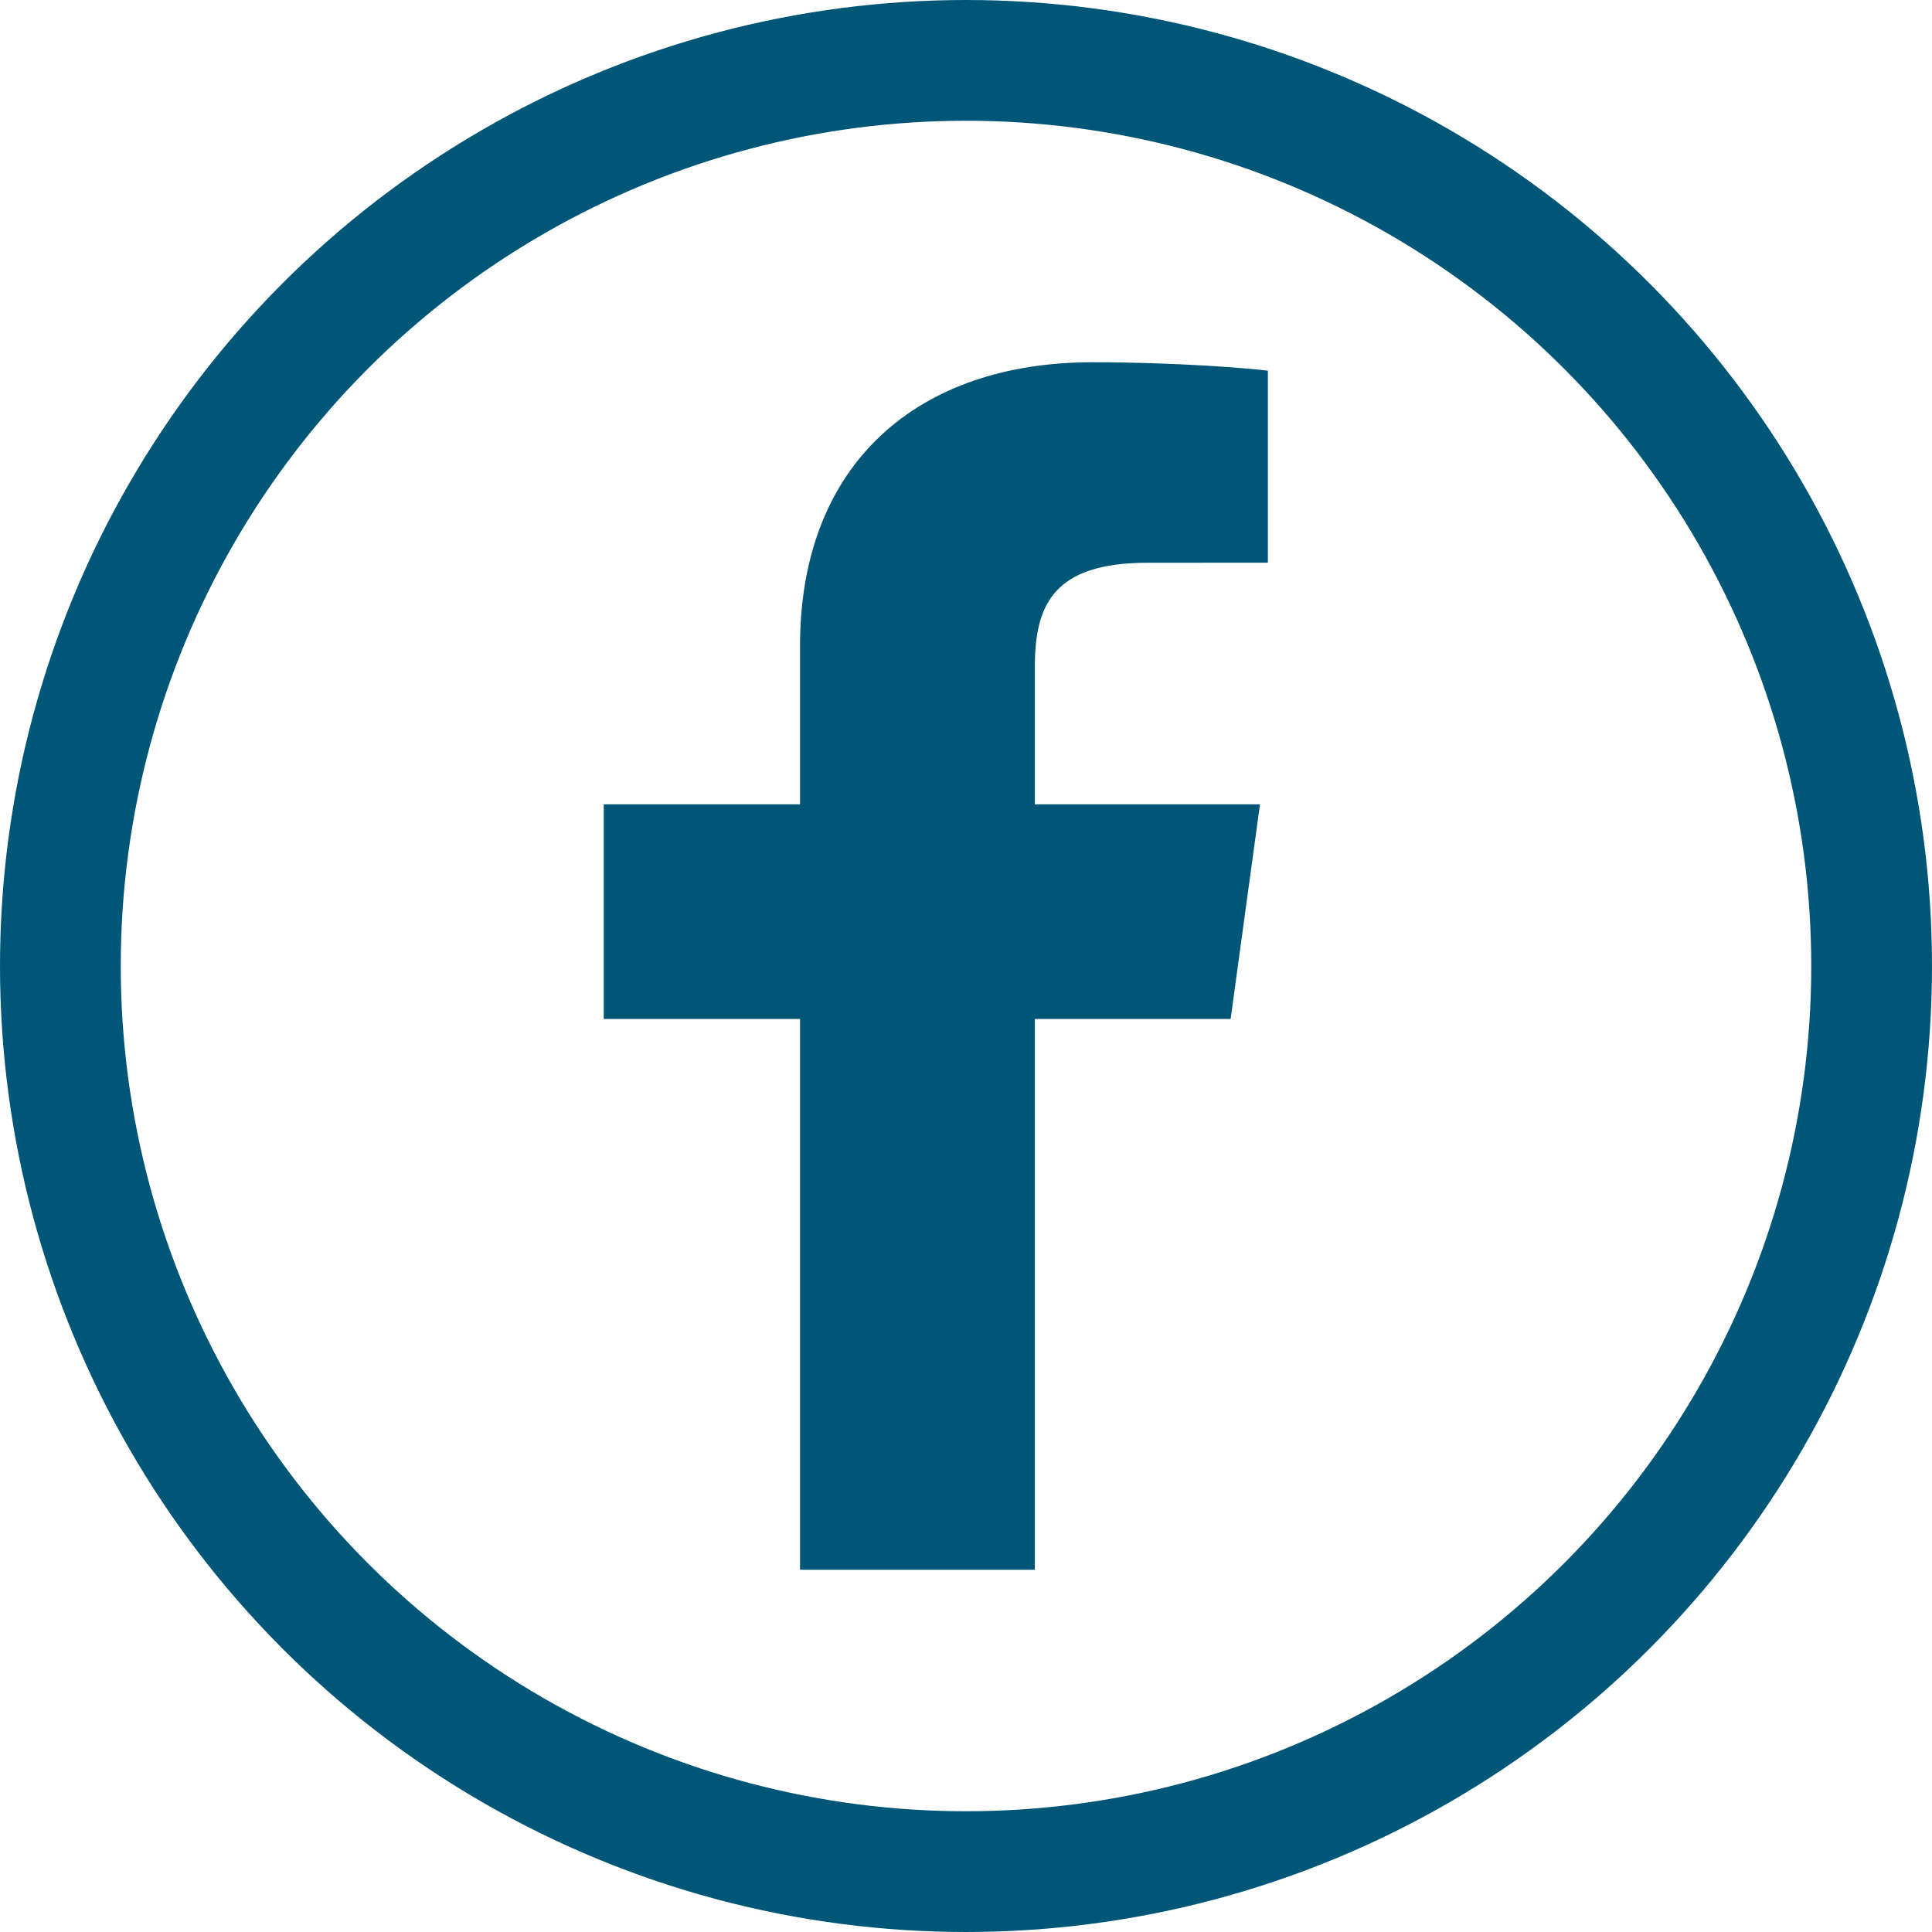 <?xml version="1.0" encoding="UTF-8"?>
<svg width="32px" height="32px" viewBox="0 0 32 32" version="1.1" xmlns="http://www.w3.org/2000/svg" xmlns:xlink="http://www.w3.org/1999/xlink">
    <!-- Generator: sketchtool 50.2 (55047) - http://www.bohemiancoding.com/sketch -->
    <title>3CB656B6-5269-46D2-9099-5304153C04D0</title>
    <desc>Created with sketchtool.</desc>
    <defs></defs>
    <g id="wIreframes-v2" stroke="none" stroke-width="1" fill="none" fill-rule="evenodd">
        <g id="01---home" transform="translate(-840, -7310)">
            <g id="Footer-Copy" transform="translate(-2, 6870)">
                <g id="Social" transform="translate(842, 390)">
                    <g id="follow-fb" transform="translate(0, 50)">
                        <g id="Group-13" transform="translate(3, 4)">
                            <rect id="Path" fill="#FFFFFF" opacity="0" x="0" y="0" width="24" height="24"></rect>
                            <path d="M14.14,22 L14.14,12.877 L17.383,12.877 L17.869,9.322 L14.14,9.322 L14.14,7.052 C14.14,6.022 14.443,5.321 16.006,5.321 L18,5.32 L18,2.14 C17.655,2.097 16.471,2 15.094,2 C12.22,2 10.251,3.657 10.251,6.7 L10.251,9.322 L7,9.322 L7,12.877 L10.251,12.877 L10.251,22 L14.14,22 Z" id="Faacebook" fill="#005677"></path>
                        </g>
                        <circle id="Oval-4" stroke="#005677" stroke-width="2" cx="16" cy="16" r="15"></circle>
                    </g>
                </g>
            </g>
        </g>
    </g>
</svg>
